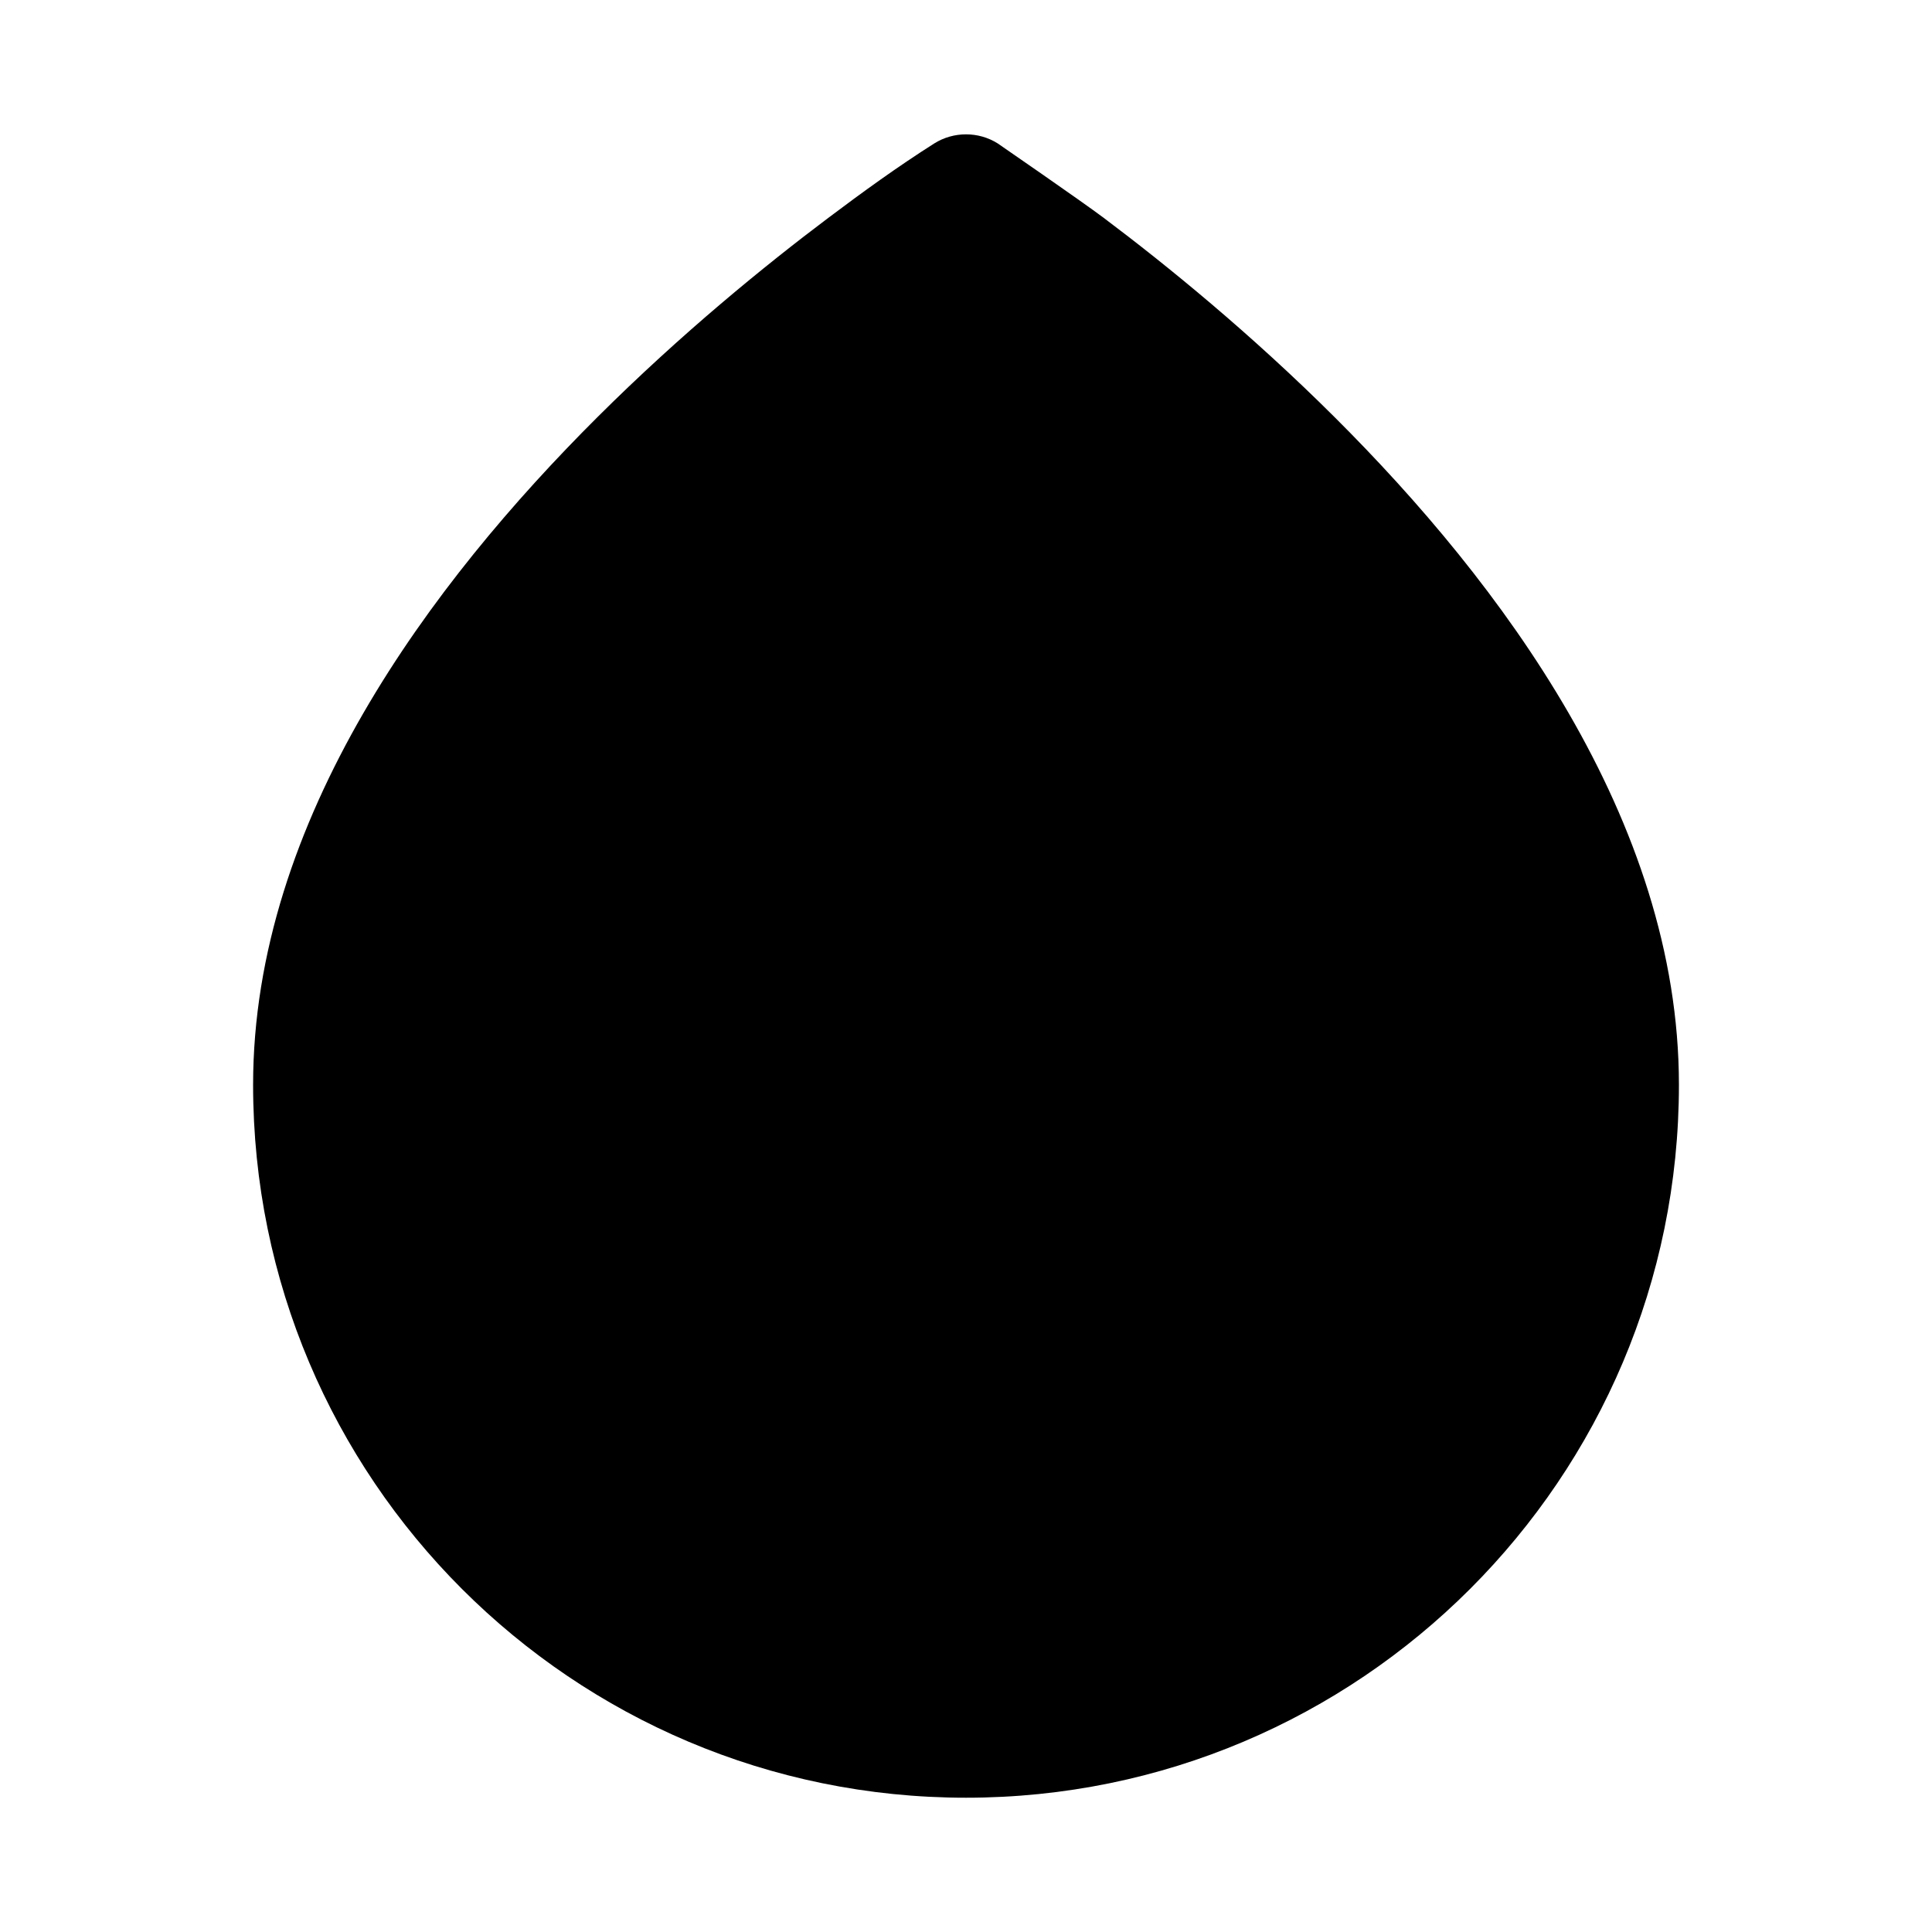 <?xml version="1.0" encoding="UTF-8"?>
<!-- Uploaded to: SVG Repo, www.svgrepo.com, Generator: SVG Repo Mixer Tools -->
<svg fill="#000000" width="800px" height="800px" version="1.1" viewBox="144 144 512 512" xmlns="http://www.w3.org/2000/svg">
 <path d="m408.39 182c-5.09-3.203-11.715-3.191-16.797 0.012l-0.039 0.023c-9.66 6.125-18.938 12.852-28.074 19.723-16.641 12.516-38.883 30.594-61.184 52.816-43.84 43.688-91.223 106.66-91.223 176.91 0 104.34 84.586 188.93 188.93 188.93 104.34 0 188.93-84.586 188.93-188.93 0-70.246-47.383-133.22-91.223-176.91-22.301-22.223-44.539-40.301-61.184-52.816-6.066-4.559-28.133-19.758-28.133-19.758z"/>
</svg>